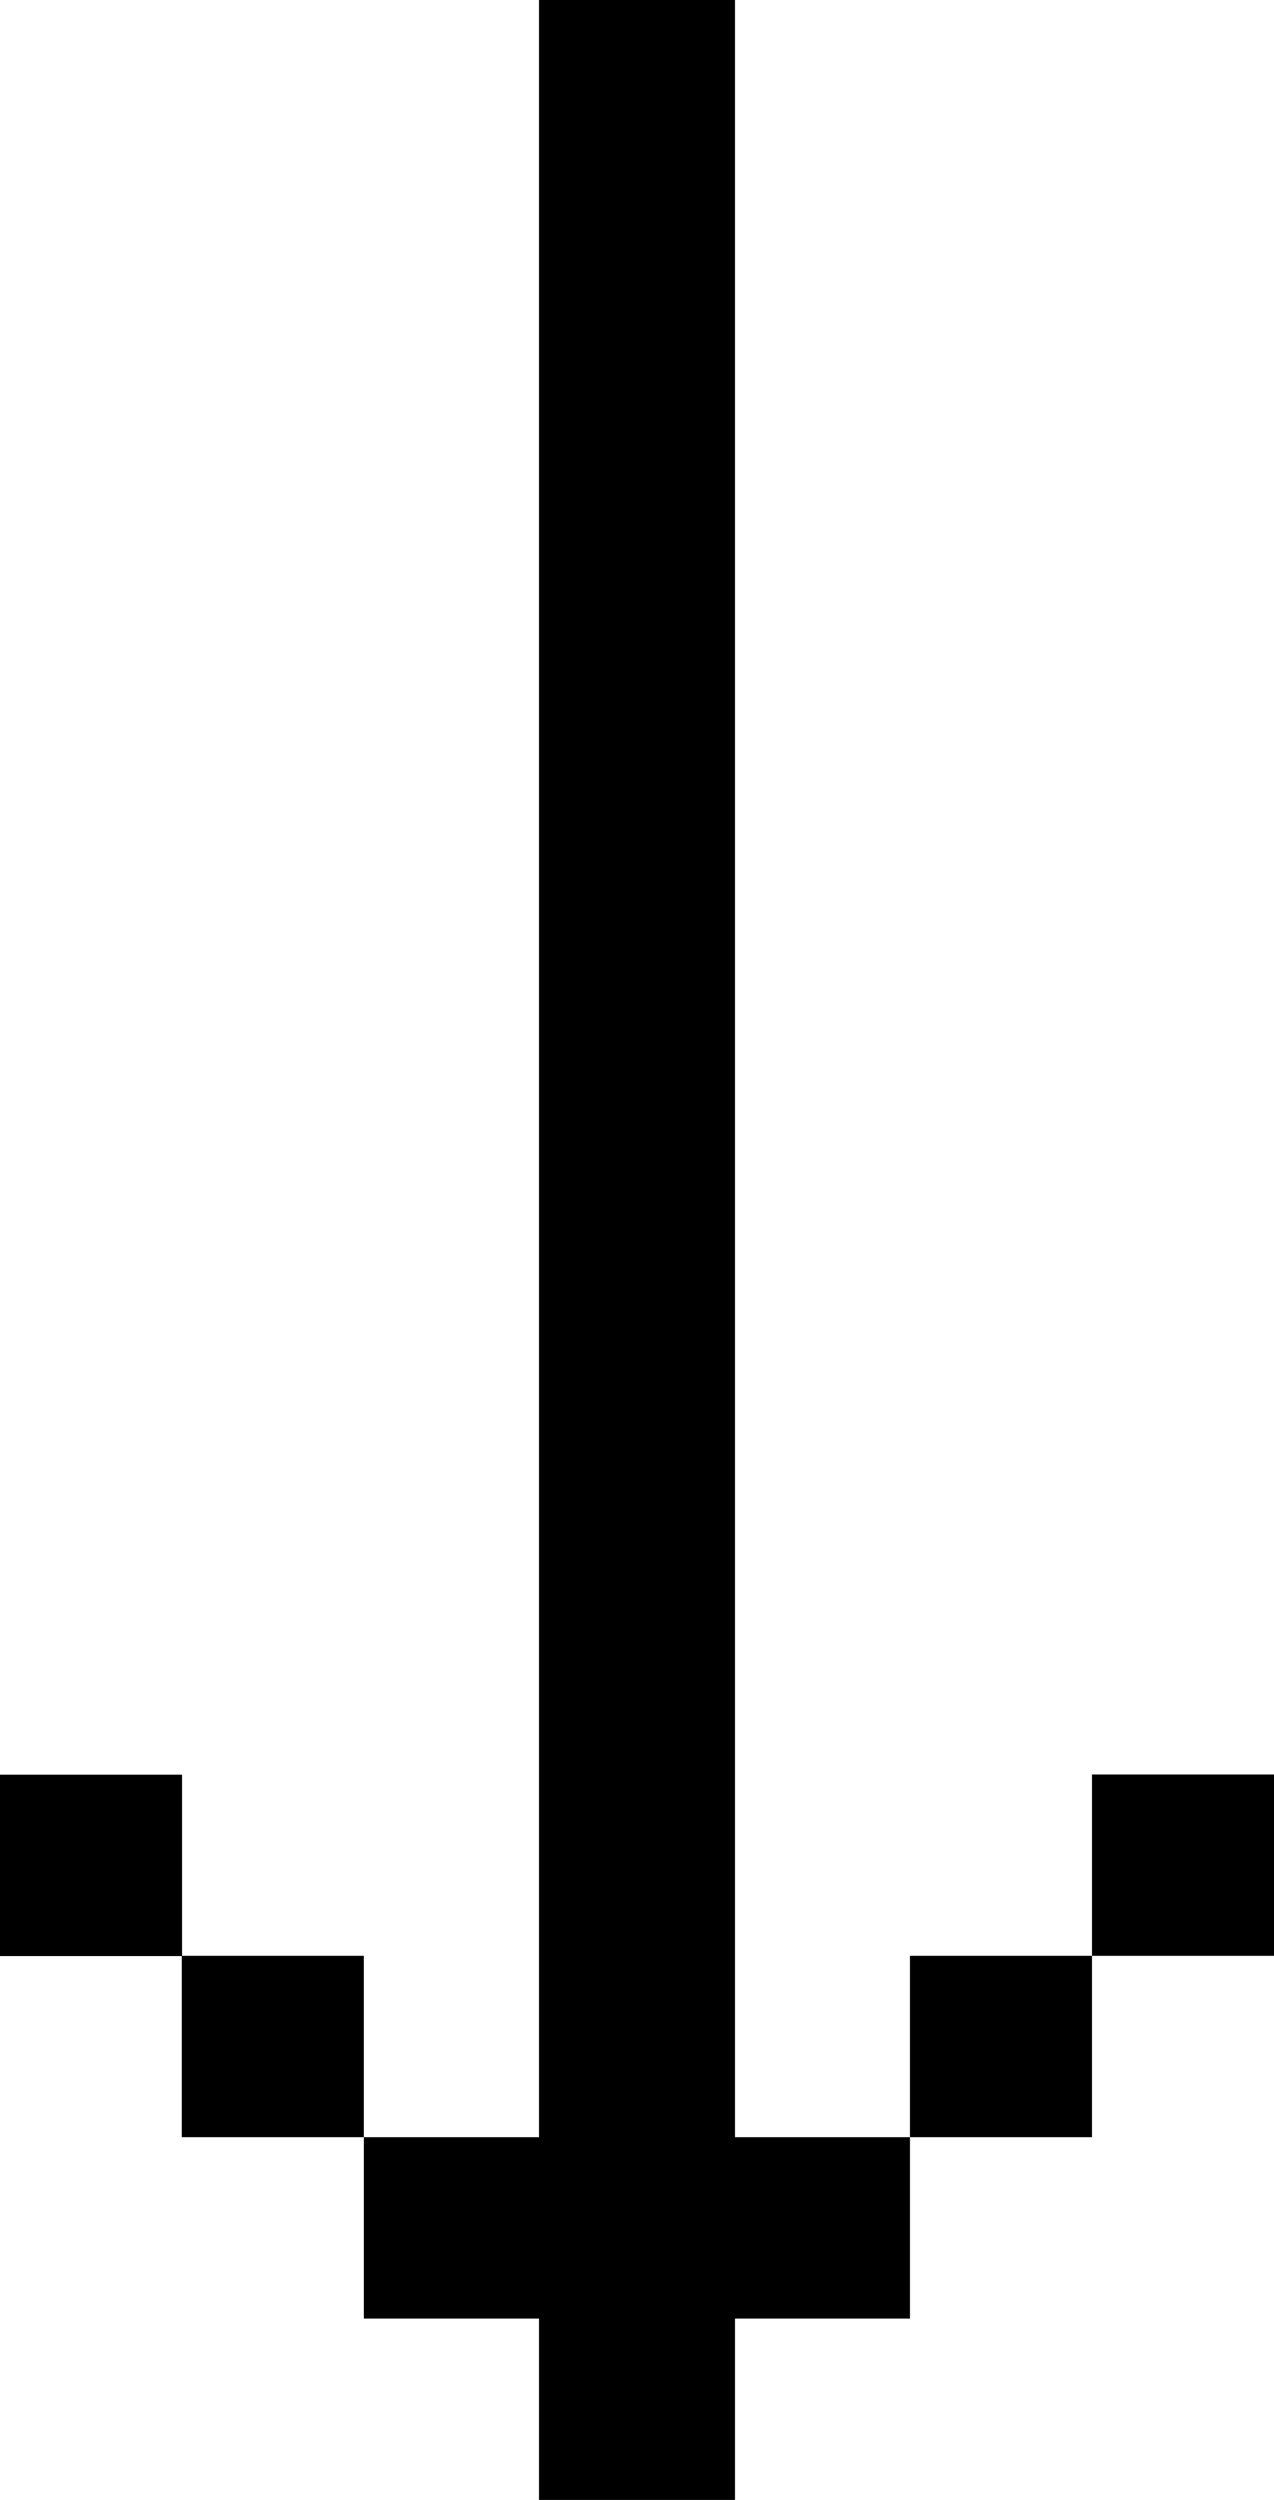 <svg width="52" height="102" viewBox="0 0 52 102" fill="none" xmlns="http://www.w3.org/2000/svg">
<g clip-path="url(#clip0_409_347)">
<path d="M7.431 72.41H0V79.81H7.431V72.41Z" fill="black"/>
<path d="M52.002 72.401H44.571V79.801H52.002V72.401Z" fill="black"/>
<path d="M14.85 79.8H7.42V87.2H14.85V79.8Z" fill="black"/>
<path d="M44.571 79.8H37.141V87.2H44.571V79.8Z" fill="black"/>
<path d="M22.281 87.2H14.851V94.601H22.281V87.2Z" fill="black"/>
<path d="M30 0H22V102H30V0Z" fill="black"/>
<path d="M37.141 87.2H29.71V94.601H37.141V87.2Z" fill="black"/>
</g>
<defs>
<clipPath id="clip0_409_347">
<rect width="52" height="102" fill="white"/>
</clipPath>
</defs>
</svg>
